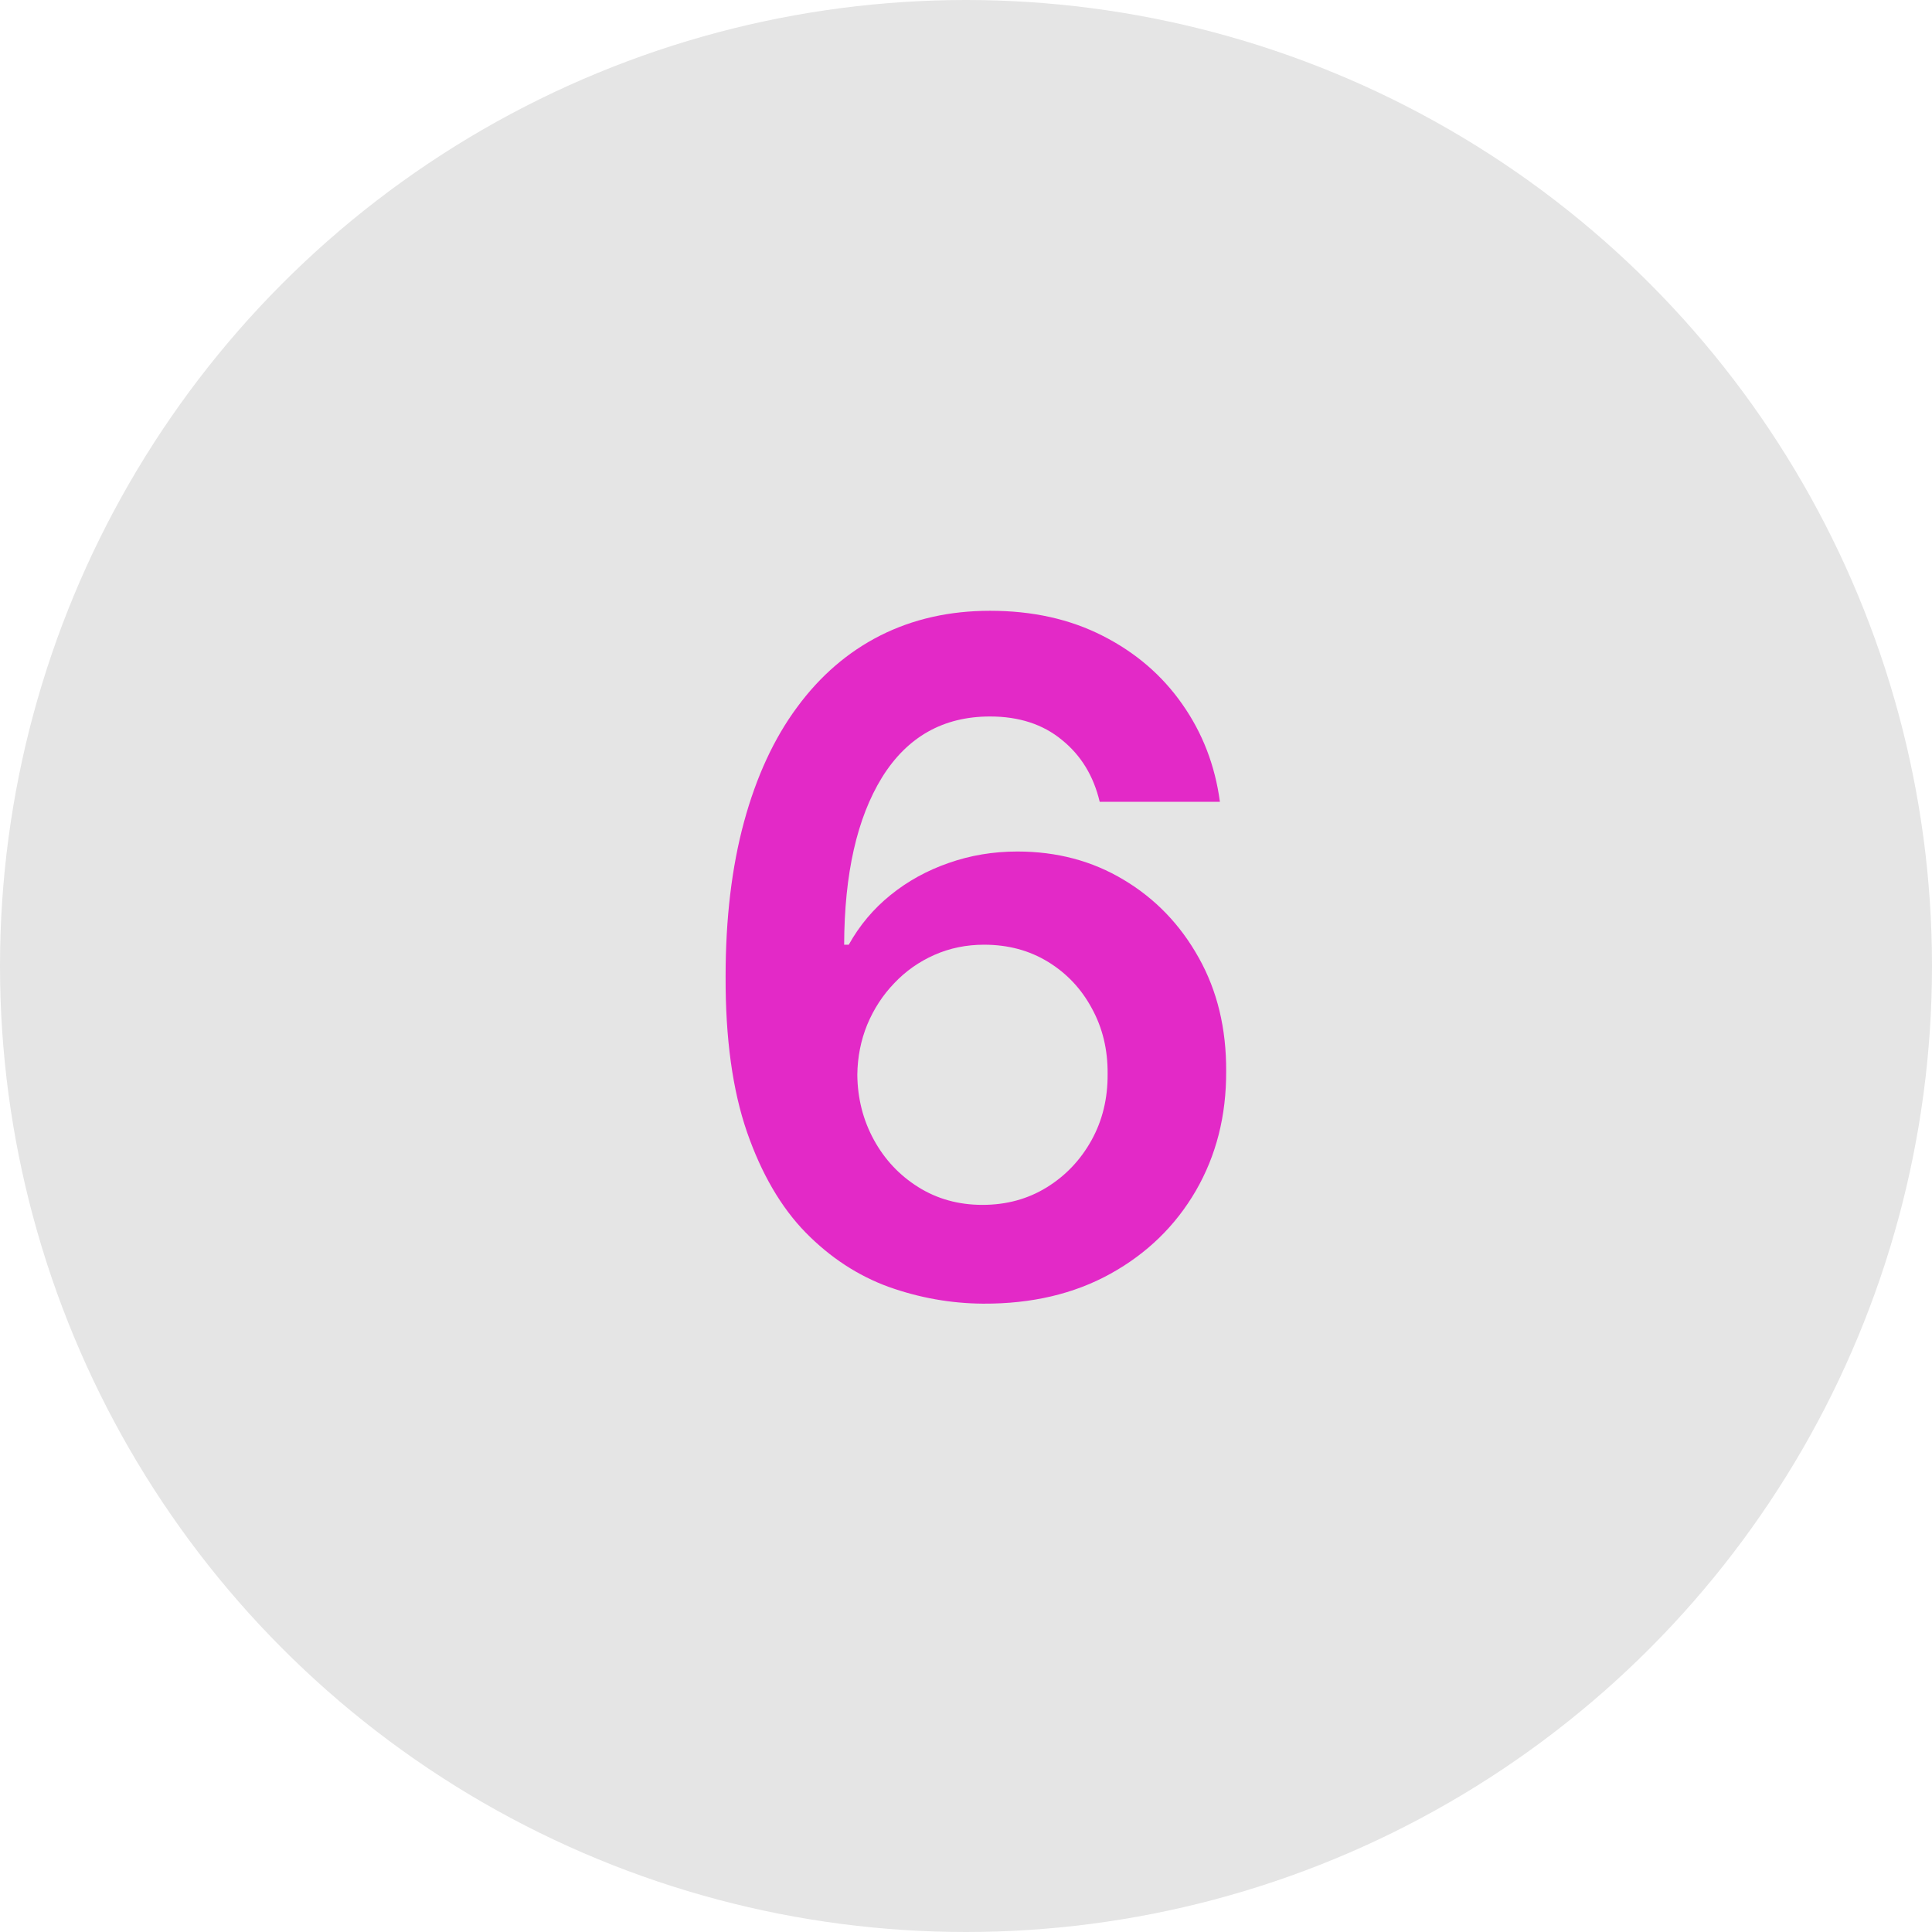 <?xml version="1.0" encoding="UTF-8"?> <svg xmlns="http://www.w3.org/2000/svg" width="100" height="100" viewBox="0 0 100 100" fill="none"><circle cx="50" cy="50" r="50" fill="#E5E5E5"></circle><path d="M50.886 67.477C49.216 67.466 47.585 67.176 45.994 66.608C44.403 66.028 42.972 65.091 41.699 63.795C40.426 62.489 39.415 60.756 38.665 58.597C37.915 56.426 37.545 53.739 37.557 50.534C37.557 47.545 37.875 44.881 38.511 42.54C39.148 40.199 40.062 38.222 41.256 36.608C42.449 34.983 43.886 33.744 45.568 32.892C47.261 32.04 49.153 31.614 51.244 31.614C53.438 31.614 55.381 32.045 57.074 32.909C58.778 33.773 60.153 34.955 61.199 36.455C62.244 37.943 62.892 39.625 63.142 41.5H56.92C56.602 40.159 55.949 39.091 54.96 38.295C53.983 37.489 52.744 37.085 51.244 37.085C48.824 37.085 46.96 38.136 45.653 40.239C44.358 42.341 43.705 45.227 43.693 48.898H43.932C44.489 47.898 45.21 47.04 46.097 46.324C46.983 45.608 47.983 45.057 49.097 44.67C50.222 44.273 51.409 44.074 52.659 44.074C54.705 44.074 56.54 44.562 58.165 45.54C59.801 46.517 61.097 47.864 62.051 49.58C63.006 51.284 63.477 53.239 63.466 55.443C63.477 57.739 62.955 59.801 61.898 61.631C60.841 63.449 59.369 64.881 57.483 65.926C55.597 66.972 53.398 67.489 50.886 67.477ZM50.852 62.364C52.091 62.364 53.199 62.062 54.176 61.46C55.153 60.858 55.926 60.045 56.494 59.023C57.062 58 57.341 56.852 57.33 55.58C57.341 54.33 57.068 53.199 56.511 52.188C55.966 51.176 55.21 50.375 54.244 49.784C53.278 49.193 52.176 48.898 50.938 48.898C50.017 48.898 49.159 49.074 48.364 49.426C47.568 49.778 46.875 50.267 46.284 50.892C45.693 51.506 45.227 52.222 44.886 53.04C44.557 53.847 44.386 54.71 44.375 55.631C44.386 56.847 44.67 57.966 45.227 58.989C45.784 60.011 46.551 60.83 47.528 61.443C48.506 62.057 49.614 62.364 50.852 62.364Z" fill="#E329C7"></path></svg> 
